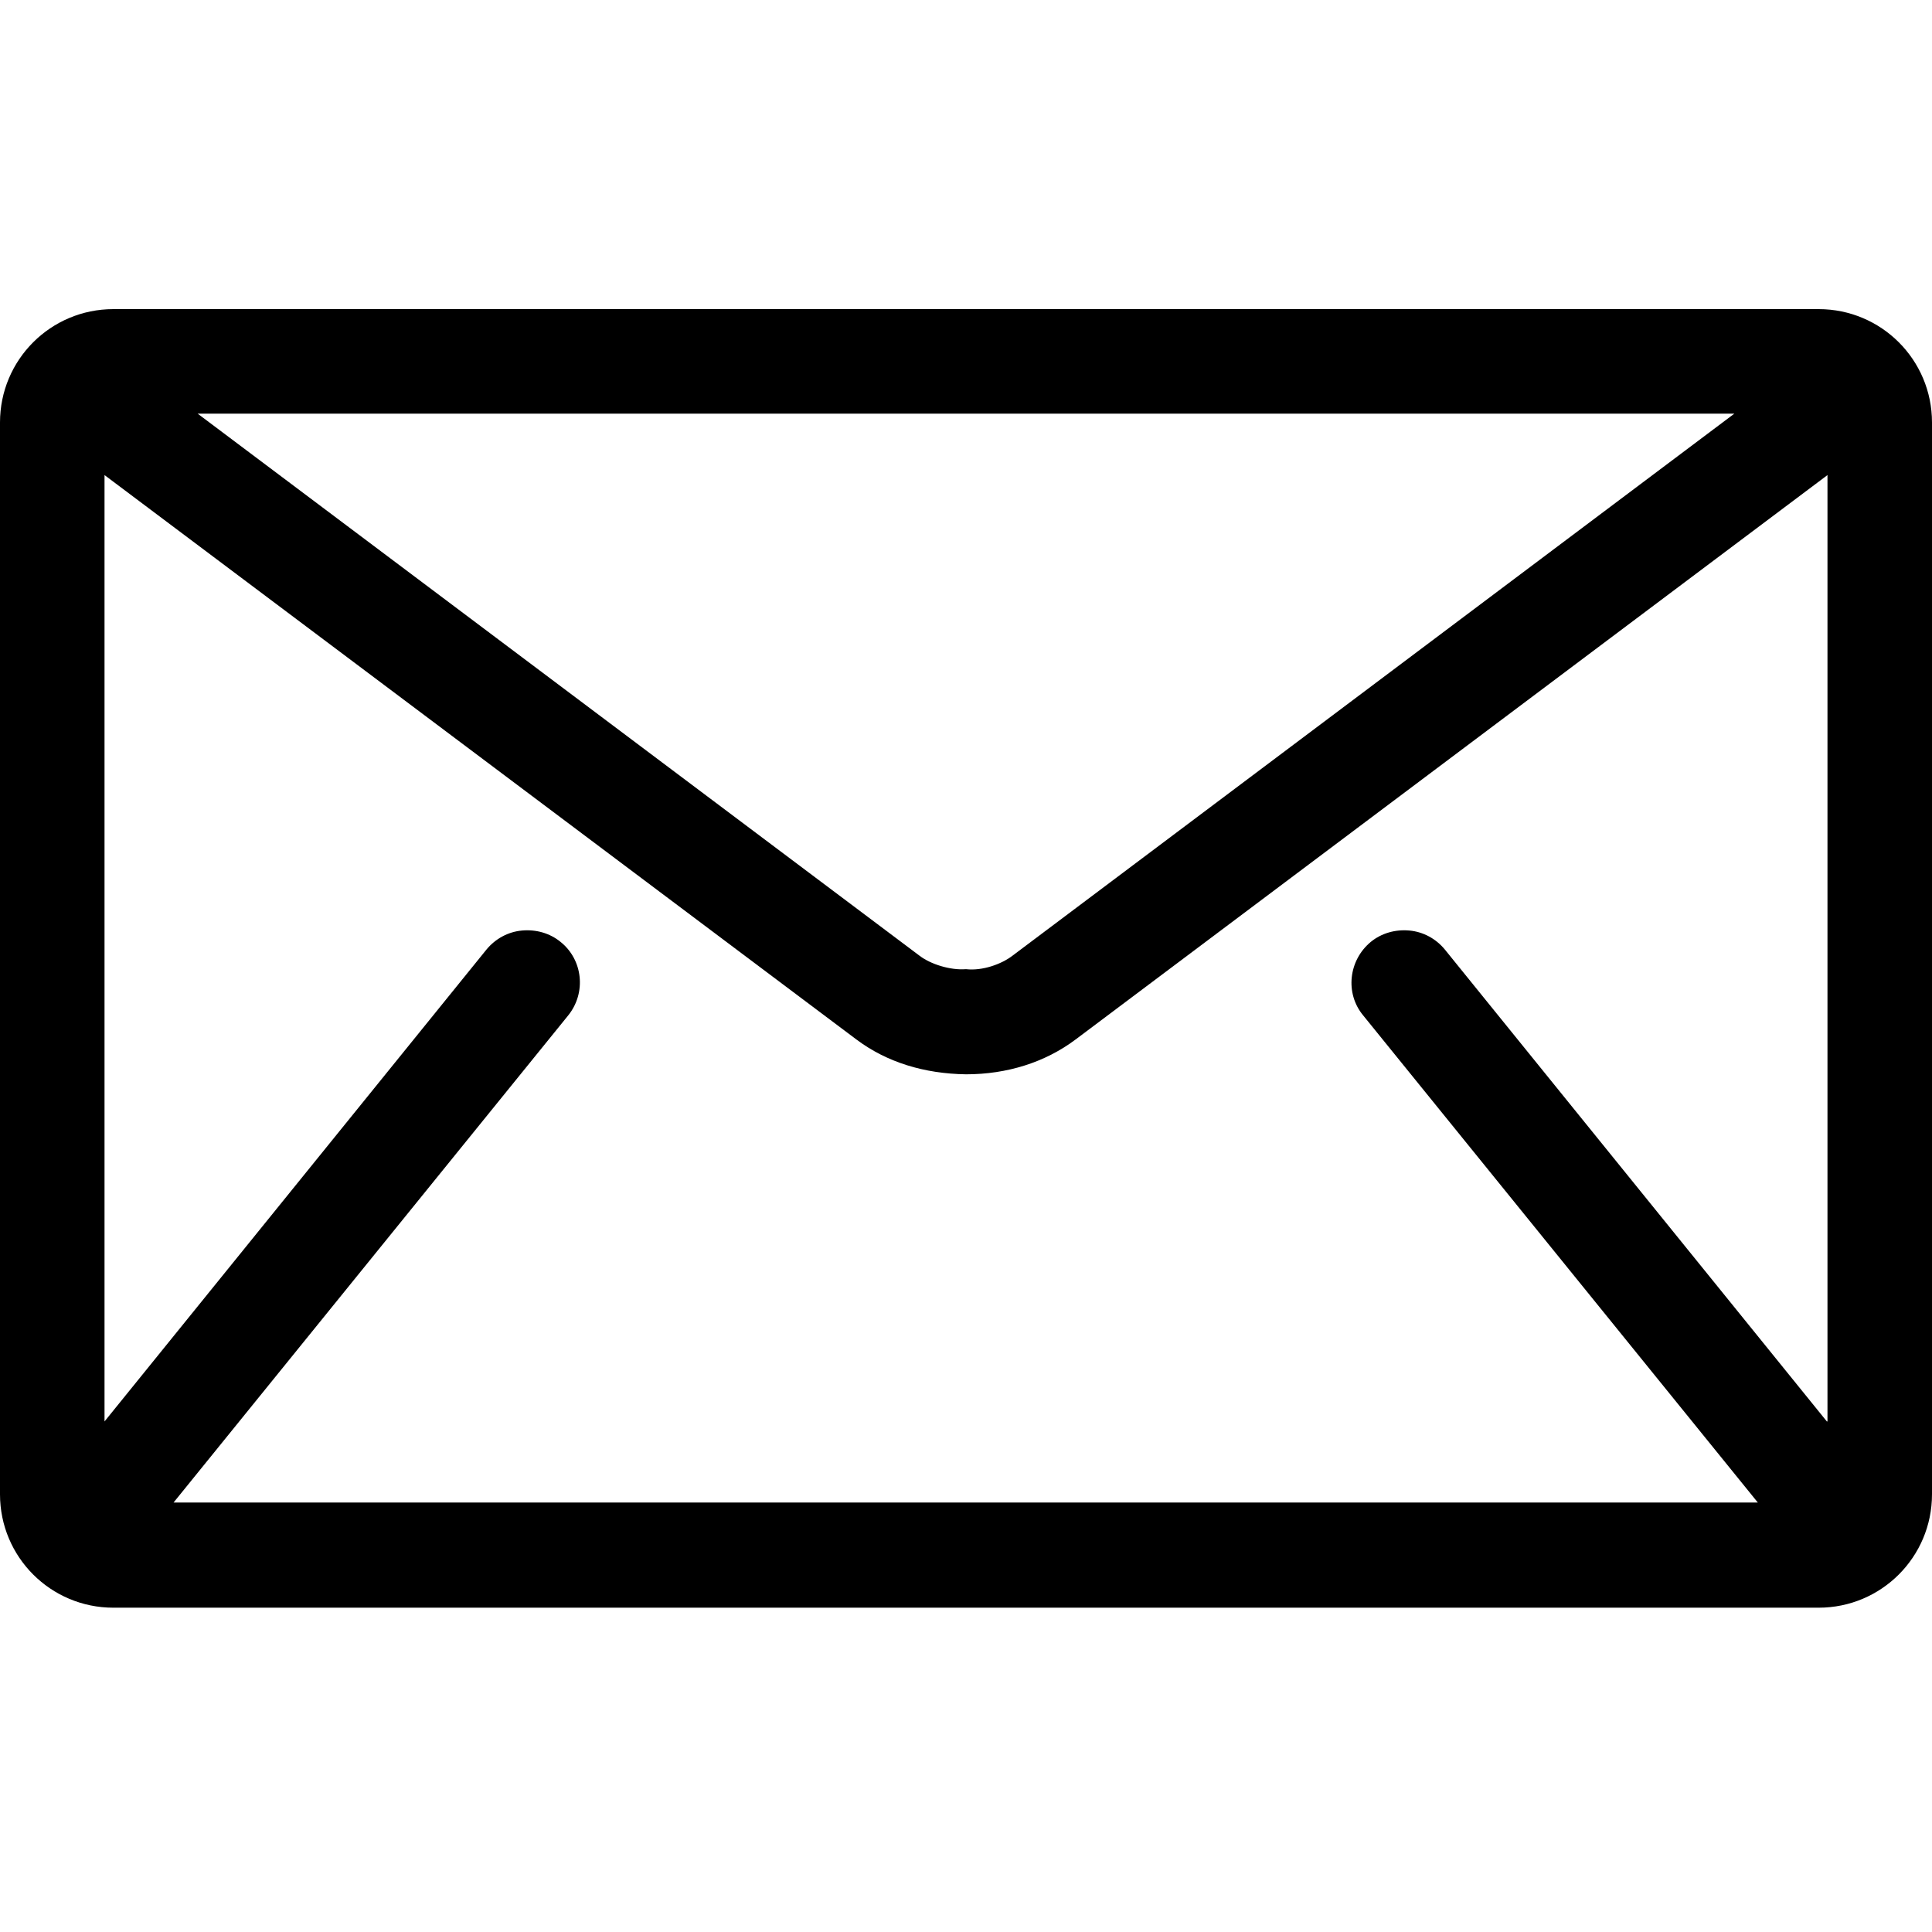 <?xml version="1.0" encoding="UTF-8"?>
<svg xmlns="http://www.w3.org/2000/svg" width="50" height="50" viewBox="0 0 50 50" fill="none">
  <path d="M47.066 8H2.934C1.311 8 0 9.311 0 10.934V38.672C0 40.295 1.311 41.607 2.934 41.607H47.066C48.688 41.607 50 40.295 50 38.672V10.934C50 9.311 48.688 8 47.066 8ZM44.885 10.705L26.197 24.738C25.918 24.951 25.426 25.131 25 25.082C24.59 25.115 24.082 24.951 23.803 24.738L5.115 10.705H44.885ZM47.279 36.787L37.393 24.574C37.164 24.295 36.836 24.115 36.475 24.082C36.115 24.049 35.754 24.148 35.475 24.377C34.902 24.852 34.803 25.705 35.279 26.279L45.492 38.885H4.492L14.705 26.279C15.18 25.689 15.082 24.836 14.508 24.377C14.229 24.148 13.869 24.049 13.508 24.082C13.148 24.115 12.82 24.295 12.59 24.574L2.705 36.787V12.295L22.164 26.902C22.951 27.492 23.918 27.787 25 27.803C26.066 27.803 27.049 27.492 27.836 26.902L47.295 12.295V36.787H47.279Z" fill="black"></path>
</svg>
